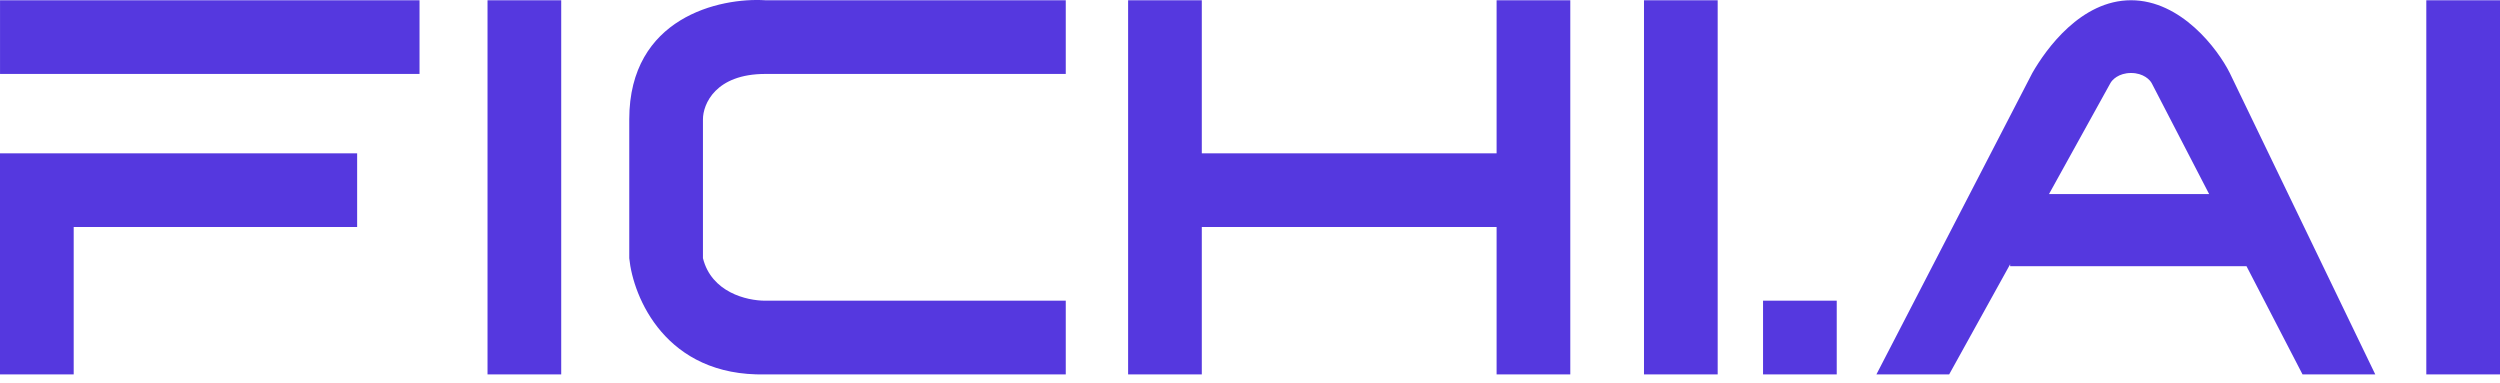 <?xml version="1.0" encoding="UTF-8"?> <svg xmlns="http://www.w3.org/2000/svg" width="111" height="17" viewBox="0 0 111 17" fill="none"><path fill-rule="evenodd" clip-rule="evenodd" d="M47.32 0.011H33.98C31.966 -0.115 27.939 0.766 27.939 5.297V11.464C28.107 13.184 29.55 16.724 33.98 16.623H47.32V13.351H33.98C33.141 13.351 31.588 12.974 31.211 11.464V5.297C31.211 4.626 31.765 3.283 33.98 3.283H47.32V0.011ZM98.086 8.617L95.541 3.703C95.464 3.549 95.172 3.241 94.618 3.241C94.065 3.241 93.772 3.549 93.695 3.703L90.975 8.617H98.086ZM99.744 11.818L102.232 16.623H105.462L99.002 3.241C98.464 2.165 96.833 0.011 94.618 0.011C92.403 0.011 90.85 2.165 90.235 3.241L83.313 16.623H86.543L89.251 11.732V11.818H99.744ZM81.551 16.623H78.279V13.351H81.551V16.623ZM66.449 16.623H69.721V0.011H66.449V6.807H53.36V0.011H50.088V16.623H53.36V10.079H66.449V16.623ZM111 16.623H107.728V0.011H111V16.623ZM72.993 16.623H76.265V0.011H72.993V16.623ZM24.918 16.623H21.646V0.011H24.918V16.623ZM3.272 16.623H0V6.807H15.857V10.079H3.272V16.623ZM0.001 3.283L0.001 0.011L18.627 0.011V3.283L0.001 3.283Z" fill="#5538DF"></path></svg> 